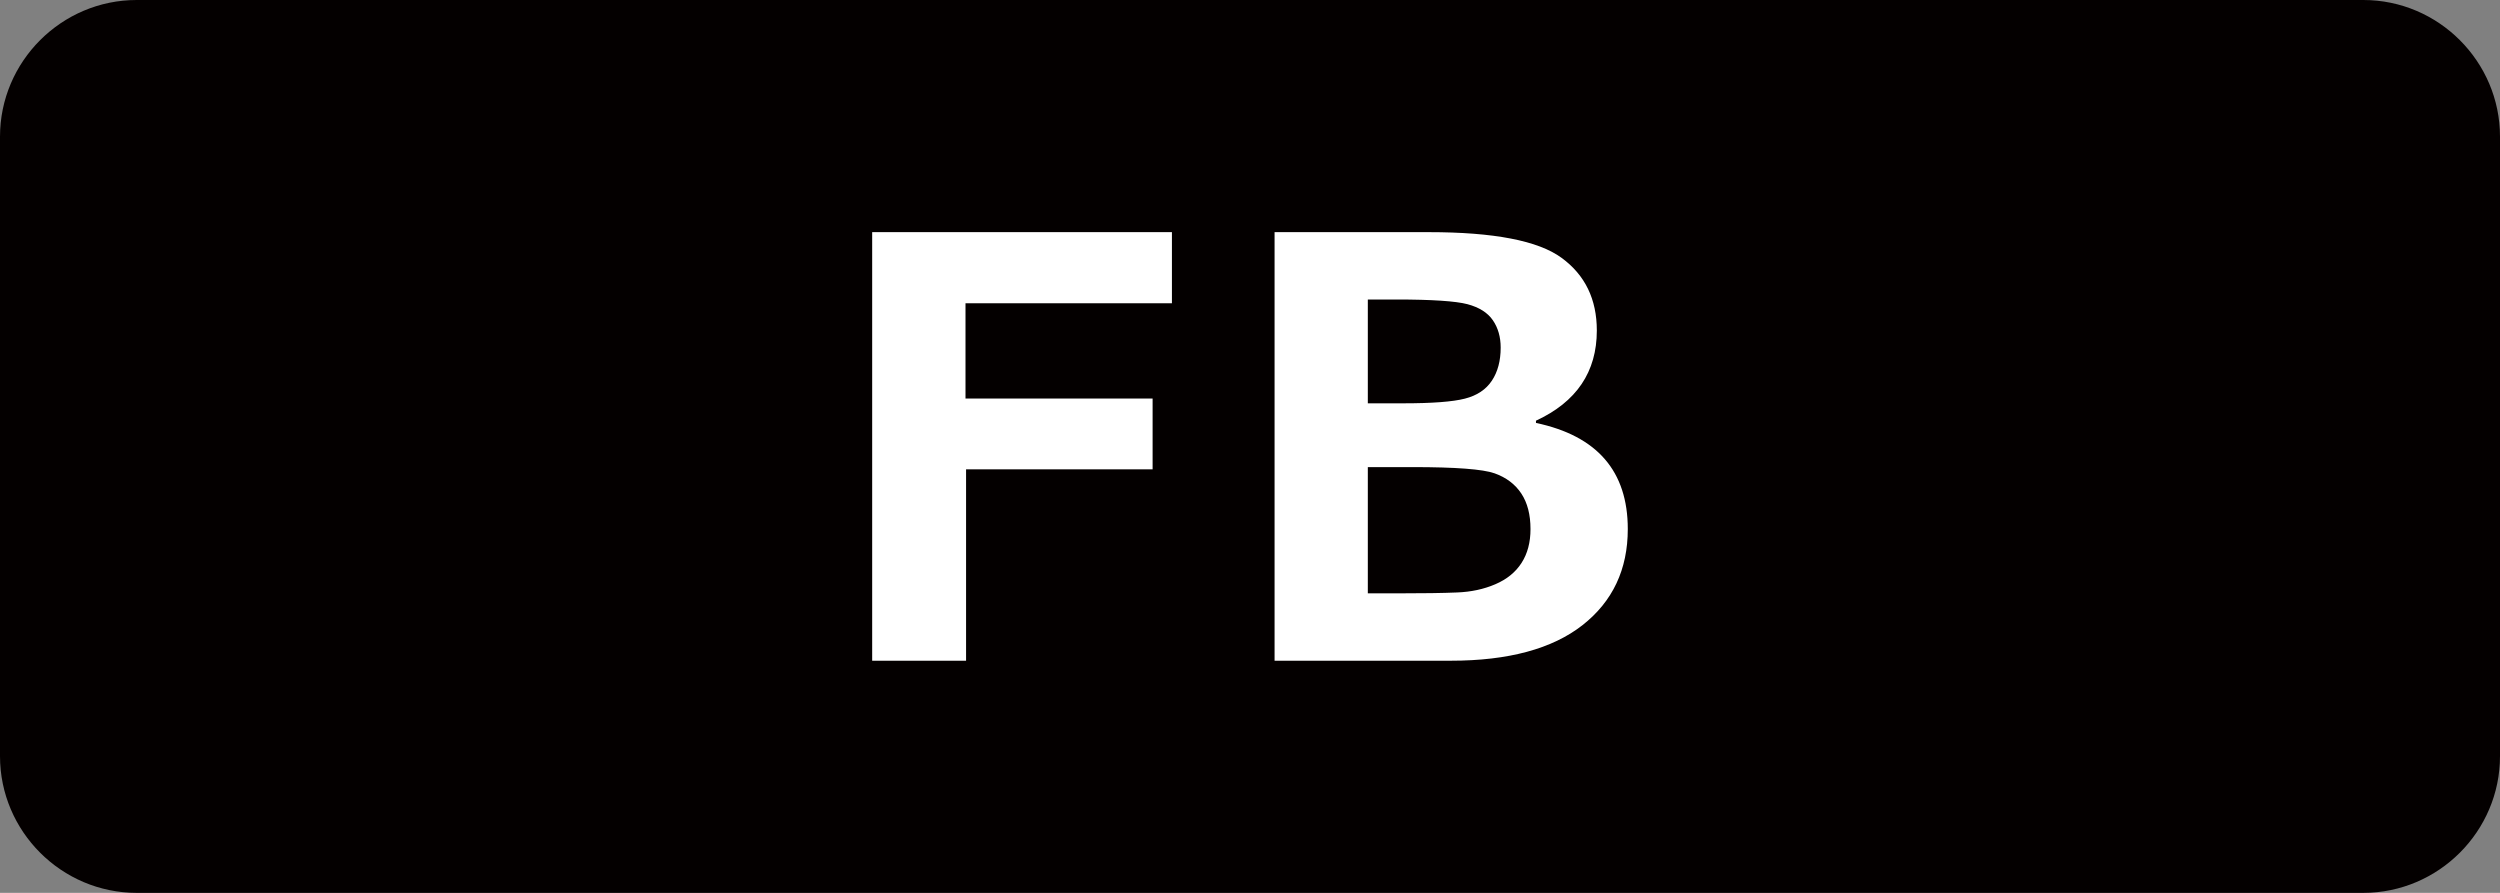<?xml version="1.0" encoding="utf-8"?>
<!-- Generator: Adobe Illustrator 27.7.0, SVG Export Plug-In . SVG Version: 6.00 Build 0)  -->
<!DOCTYPE svg PUBLIC "-//W3C//DTD SVG 1.1//EN" "http://www.w3.org/Graphics/SVG/1.1/DTD/svg11.dtd">
<svg version="1.1" xmlns:x="http://ns.adobe.com/Extensibility/1.0/" xmlns:i="http://ns.adobe.com/AdobeIllustrator/10.0/" xmlns:graph="http://ns.adobe.com/Graphs/1.0/"
	 xmlns="http://www.w3.org/2000/svg" xmlns:xlink="http://www.w3.org/1999/xlink" x="0px" y="0px" viewBox="0 0 70 25"
	 style="enable-background:new 0 0 70 25;" xml:space="preserve">
<rect x="0" y="0" width="70" height="25" fill="#808080" stroke="none"/>
<style type="text/css">
	.st0{fill:#CCCCCC;}
	.st1{fill:#040000;}
	.st2{fill:#EEB716;}
	.st3{fill:#DA4D68;}
	.st4{fill:#F8CFC2;}
	.st5{fill:#FFCAE3;}
	.st6{fill:url(#SVGID_1_);}
	.st7{fill:#FF6490;}
	.st8{fill:#FFE1E9;}
	.st9{fill:#FF0013;}
	.st10{fill:#C9171D;}
	.st11{fill:#F5D8E5;}
	.st12{fill:#9C346C;}
	.st13{fill:#B55E89;}
	.st14{fill:#ED0F1A;}
	.st15{fill:#917EC4;}
	.st16{fill:#0962A8;}
	.st17{fill:#E2C575;}
	.st18{fill:#CFC188;}
	.st19{fill:#D8A977;}
	.st20{fill:#007F41;}
	.st21{fill:#009844;}
	.st22{fill:#00613C;}
	.st23{fill:#E6DBE4;}
	.st24{fill:#EDD5E5;}
	.st25{fill:#FFFFFF;}
	.st26{fill:#B4B4B5;}
	.st27{fill:#E8E8E8;}
	.st28{fill:#DBDCDC;}
	.st29{fill:#E36CA4;}
	.st30{fill:#EC6C00;}
	.st31{fill:#FFE3DC;}
	.st32{fill:#F5F1D5;}
	.st33{fill:#A9955B;}
	.st34{fill:#FFF000;}
	.st35{fill:#EF8318;}
	.st36{fill:#FC95C9;}
</style>
<g id="レイヤー_2">
	<g>
		<path class="st1" d="M3.827,24.5C1.992,24.5,0.5,23.008,0.5,21.173V3.826
			c0-1.834,1.492-3.326,3.327-3.326h62.346C68.008,0.5,69.5,1.992,69.5,3.826v17.347
			c0,1.835-1.492,3.327-3.327,3.327H3.827z"/>
		<path class="st1" d="M66.173,1C67.732,1,69,2.268,69,3.827v17.346
			c0,1.559-1.268,2.827-2.827,2.827H3.827C2.268,24,1,22.732,1,21.173V3.827
			c0-1.559,1.268-2.827,2.827-2.827H66.173 M66.173,0H3.827
			C1.722,0,0,1.722,0,3.827v17.346c0,2.105,1.722,3.827,3.827,3.827H66.173
			c2.105,0,3.827-1.722,3.827-3.827V3.827C70,1.722,68.278,0,66.173,0
			L66.173,0z"/>
	</g>
</g>
<g id="レイヤー_1">
	<g>
		<path class="st25" d="M32.815,8.491h-5.781v2.667h5.239v1.983h-5.223V18.5h-2.629v-12h8.393
			V8.491z"/>
		<path class="st25" d="M35.688,18.5v-12h4.316c1.825,0,3.067,0.239,3.722,0.721
			c0.656,0.48,0.985,1.157,0.985,2.034c0,1.157-0.568,1.999-1.704,2.524v0.063
			c1.714,0.362,2.571,1.352,2.571,2.971c0,1.131-0.423,2.028-1.269,2.692
			C43.462,18.168,42.233,18.5,40.626,18.5H35.688z M38.299,8.387v2.906h0.988
			c0.812,0,1.388-0.043,1.729-0.131c0.339-0.086,0.591-0.254,0.756-0.502
			c0.164-0.246,0.247-0.556,0.247-0.927c0-0.297-0.073-0.553-0.219-0.766
			c-0.146-0.213-0.384-0.362-0.712-0.45c-0.329-0.086-0.993-0.131-1.991-0.131
			H38.299z M38.299,13.078v3.536h0.82c0.727,0,1.289-0.008,1.681-0.025
			c0.394-0.015,0.751-0.093,1.071-0.231c0.322-0.138,0.566-0.337,0.732-0.596
			c0.168-0.261,0.251-0.576,0.251-0.948c0-0.404-0.086-0.736-0.257-0.995
			c-0.173-0.261-0.423-0.45-0.749-0.566c-0.327-0.116-1.089-0.174-2.29-0.174
			H38.299z"/>
	</g>
</g>
</svg>
